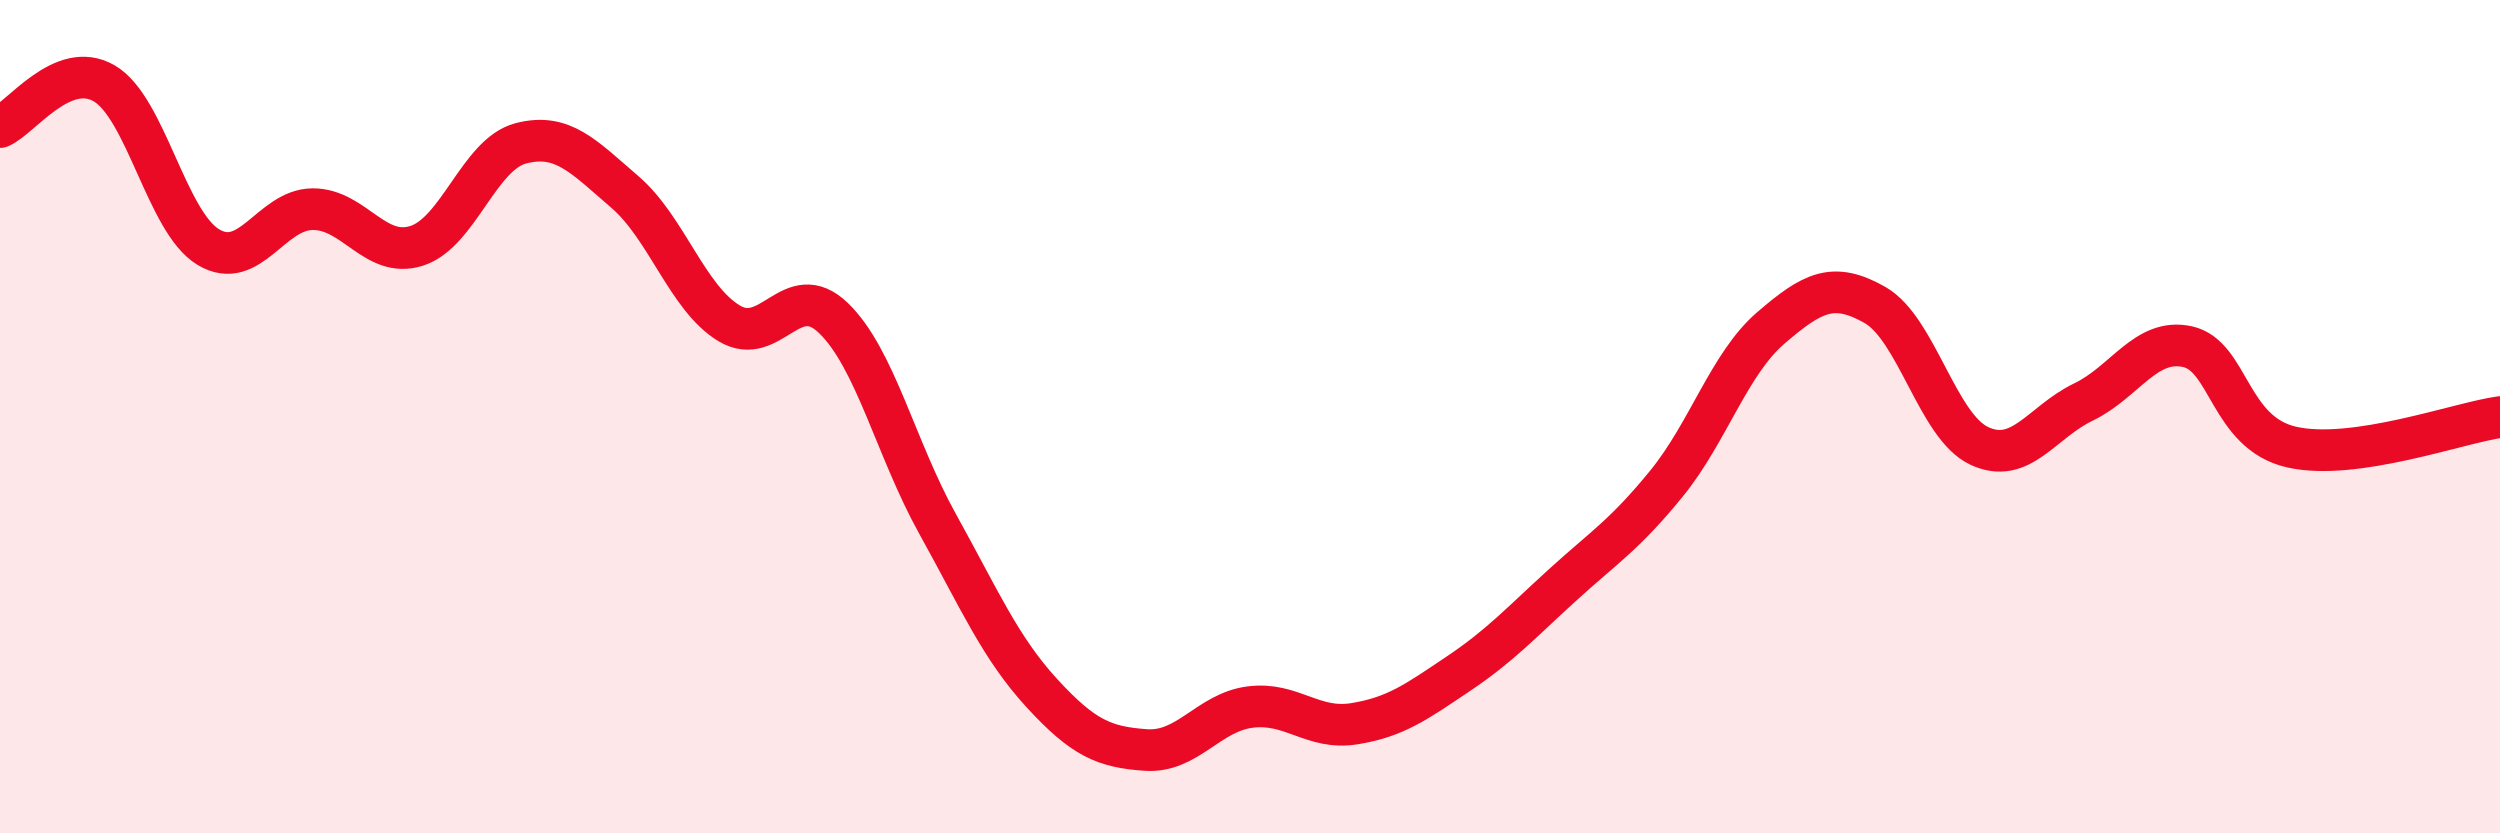 
    <svg width="60" height="20" viewBox="0 0 60 20" xmlns="http://www.w3.org/2000/svg">
      <path
        d="M 0,3.05 C 0.5,2.84 1.5,1.42 2.5,2 C 3.5,2.58 4,5.33 5,5.93 C 6,6.53 6.5,5.03 7.5,5.02 C 8.5,5.01 9,6.22 10,5.9 C 11,5.58 11.5,3.7 12.5,3.44 C 13.5,3.18 14,3.75 15,4.61 C 16,5.47 16.5,7.16 17.5,7.76 C 18.5,8.36 19,6.67 20,7.63 C 21,8.59 21.5,10.77 22.5,12.57 C 23.5,14.37 24,15.54 25,16.63 C 26,17.72 26.5,17.93 27.5,18 C 28.5,18.07 29,17.1 30,16.97 C 31,16.84 31.5,17.53 32.5,17.37 C 33.5,17.21 34,16.84 35,16.17 C 36,15.5 36.5,14.95 37.5,14.04 C 38.5,13.13 39,12.83 40,11.6 C 41,10.37 41.5,8.73 42.5,7.87 C 43.5,7.01 44,6.75 45,7.32 C 46,7.89 46.5,10.23 47.5,10.7 C 48.5,11.17 49,10.13 50,9.65 C 51,9.17 51.5,8.1 52.5,8.32 C 53.5,8.54 53.5,10.39 55,10.73 C 56.5,11.07 59,10.15 60,10.01L60 20L0 20Z"
        fill="#EB0A25"
        opacity="0.1"
        stroke-linecap="round"
        stroke-linejoin="round"
      />
      <path
        d="M 0,3.05 C 0.5,2.84 1.5,1.42 2.5,2 C 3.5,2.58 4,5.33 5,5.93 C 6,6.53 6.5,5.03 7.5,5.02 C 8.5,5.01 9,6.22 10,5.9 C 11,5.58 11.5,3.7 12.5,3.44 C 13.5,3.18 14,3.75 15,4.61 C 16,5.47 16.5,7.16 17.5,7.76 C 18.5,8.36 19,6.67 20,7.63 C 21,8.59 21.5,10.77 22.5,12.57 C 23.5,14.37 24,15.54 25,16.63 C 26,17.72 26.5,17.93 27.5,18 C 28.5,18.07 29,17.1 30,16.97 C 31,16.84 31.5,17.53 32.5,17.37 C 33.5,17.21 34,16.84 35,16.17 C 36,15.5 36.5,14.95 37.5,14.04 C 38.5,13.13 39,12.83 40,11.6 C 41,10.37 41.5,8.73 42.5,7.87 C 43.5,7.01 44,6.75 45,7.32 C 46,7.89 46.5,10.23 47.5,10.7 C 48.5,11.17 49,10.13 50,9.65 C 51,9.17 51.5,8.1 52.5,8.32 C 53.5,8.54 53.5,10.39 55,10.73 C 56.5,11.07 59,10.15 60,10.01"
        stroke="#EB0A25"
        stroke-width="1"
        fill="none"
        stroke-linecap="round"
        stroke-linejoin="round"
      />
    </svg>
  